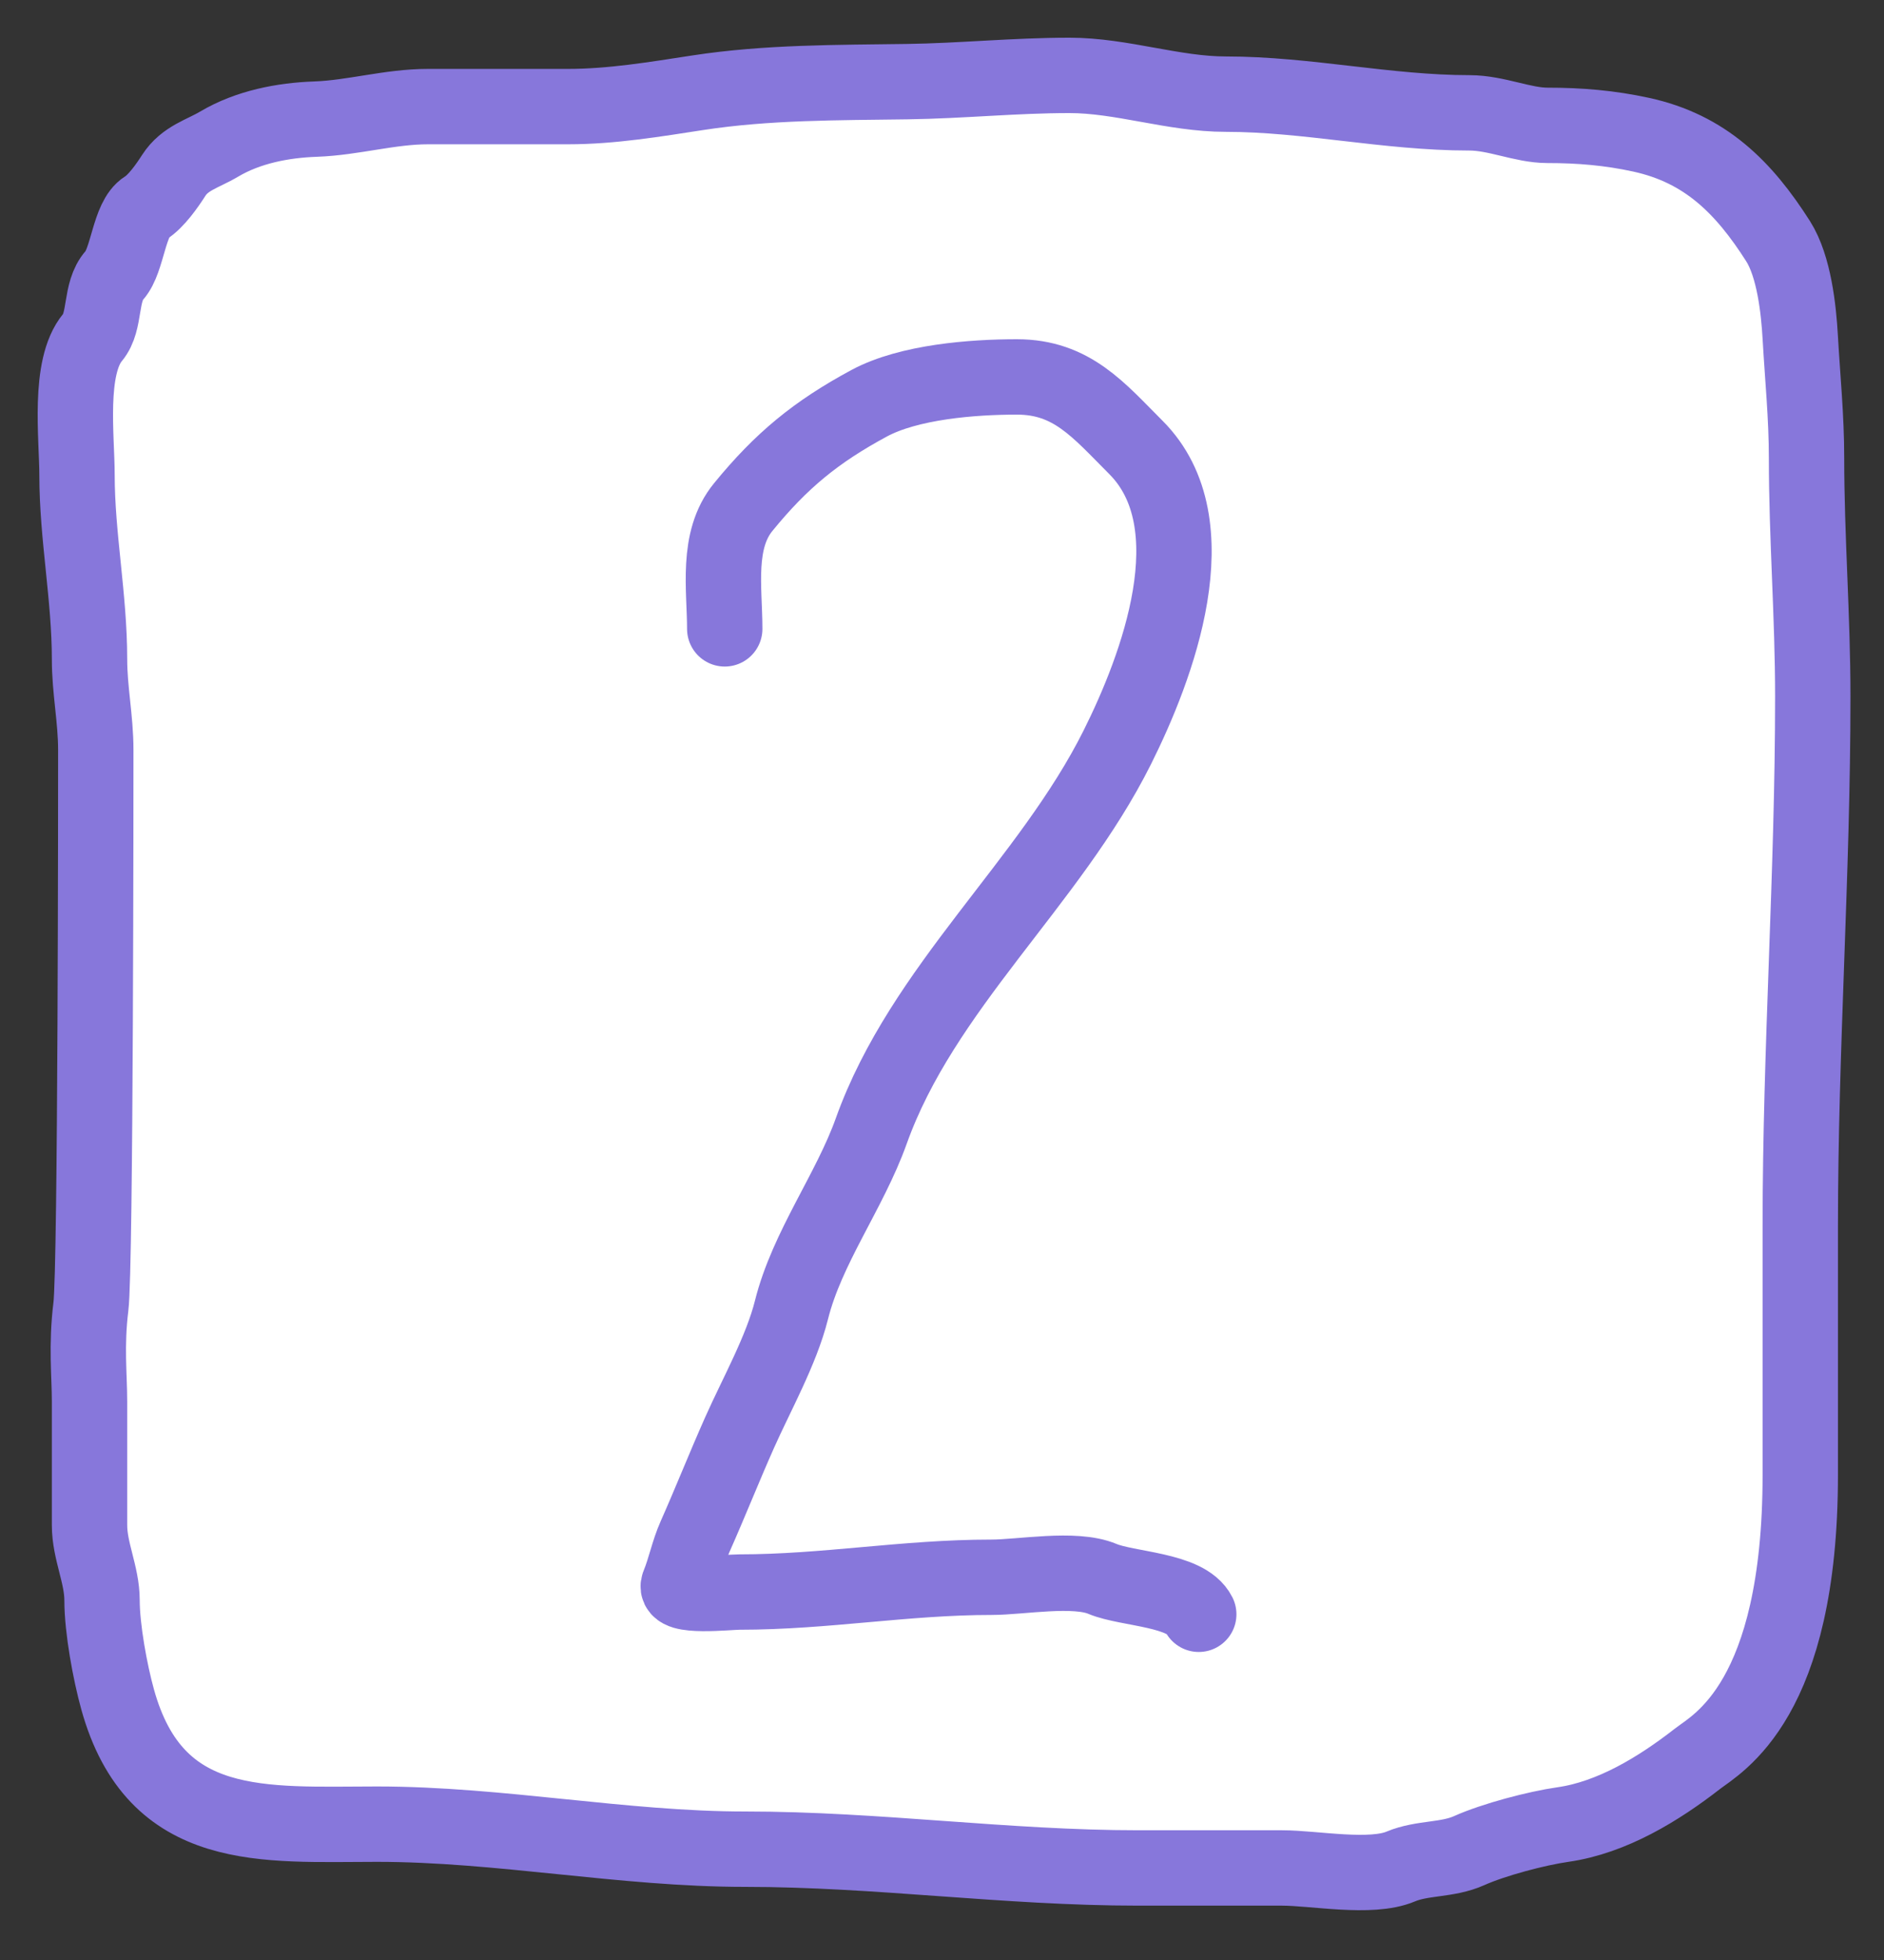 <?xml version="1.0" encoding="UTF-8"?> <svg xmlns="http://www.w3.org/2000/svg" width="25" height="26" viewBox="0 0 25 26" fill="none"><rect x="0" y="0" width="25" height="26" fill="#333333" stroke="none"/> <path d="M1.271 9.948C1.271 10.286 1.271 16.816 1.206 17.334C1.142 17.851 1.188 18.247 1.188 18.595V20.233C1.188 20.575 1.354 20.889 1.354 21.228C1.354 21.603 1.46 22.181 1.561 22.544C2.061 24.347 3.506 24.198 5.004 24.198C6.633 24.198 8.266 24.53 9.887 24.53C11.645 24.53 13.343 24.779 15.107 24.779H17.013C17.441 24.779 18.191 24.927 18.587 24.76C18.875 24.639 19.206 24.68 19.498 24.548C19.82 24.404 20.389 24.253 20.741 24.203C21.391 24.11 22.012 23.73 22.522 23.333C22.789 23.126 23.889 22.563 23.889 19.563V16.263C23.889 13.9 24.055 11.596 24.055 9.239C24.055 8.173 23.972 7.134 23.972 6.072C23.972 5.532 23.919 5.011 23.889 4.48C23.868 4.103 23.806 3.533 23.595 3.2C23.139 2.484 22.627 1.972 21.777 1.787C21.358 1.696 20.962 1.663 20.534 1.663C20.205 1.663 19.857 1.497 19.498 1.497C18.406 1.497 17.344 1.249 16.267 1.249C15.571 1.249 14.885 1 14.191 1C13.47 1 12.756 1.073 12.041 1.083C11.112 1.096 10.18 1.089 9.261 1.23C8.694 1.317 8.118 1.414 7.54 1.414H5.68C5.173 1.414 4.69 1.562 4.189 1.58C3.754 1.595 3.293 1.684 2.909 1.911C2.689 2.042 2.455 2.095 2.306 2.326C2.217 2.465 2.072 2.672 1.934 2.758C1.709 2.898 1.698 3.45 1.519 3.651C1.32 3.875 1.409 4.26 1.229 4.475C0.9 4.871 1.022 5.805 1.022 6.303C1.022 7.11 1.188 7.921 1.188 8.747C1.188 9.156 1.271 9.536 1.271 9.948Z" fill="white" stroke="#8777DB" stroke-linecap="round"></path> <path d="M9.617 8.342C9.617 7.811 9.501 7.167 9.863 6.726C10.368 6.107 10.831 5.728 11.534 5.349C12.063 5.065 12.907 5 13.494 5C14.225 5 14.581 5.443 15.072 5.934C16.084 6.946 15.353 8.86 14.826 9.914C13.927 11.713 12.24 13.103 11.561 15.004C11.274 15.807 10.709 16.549 10.502 17.379C10.368 17.913 10.038 18.5 9.813 19.006C9.609 19.465 9.426 19.927 9.224 20.382C9.131 20.591 9.091 20.812 9.005 21.021C8.931 21.202 9.662 21.119 9.813 21.119C10.955 21.119 12.007 20.923 13.155 20.923C13.547 20.923 14.26 20.789 14.63 20.945C14.961 21.084 15.741 21.082 15.907 21.414" stroke="#8777DB" stroke-linecap="round"></path> </svg> 